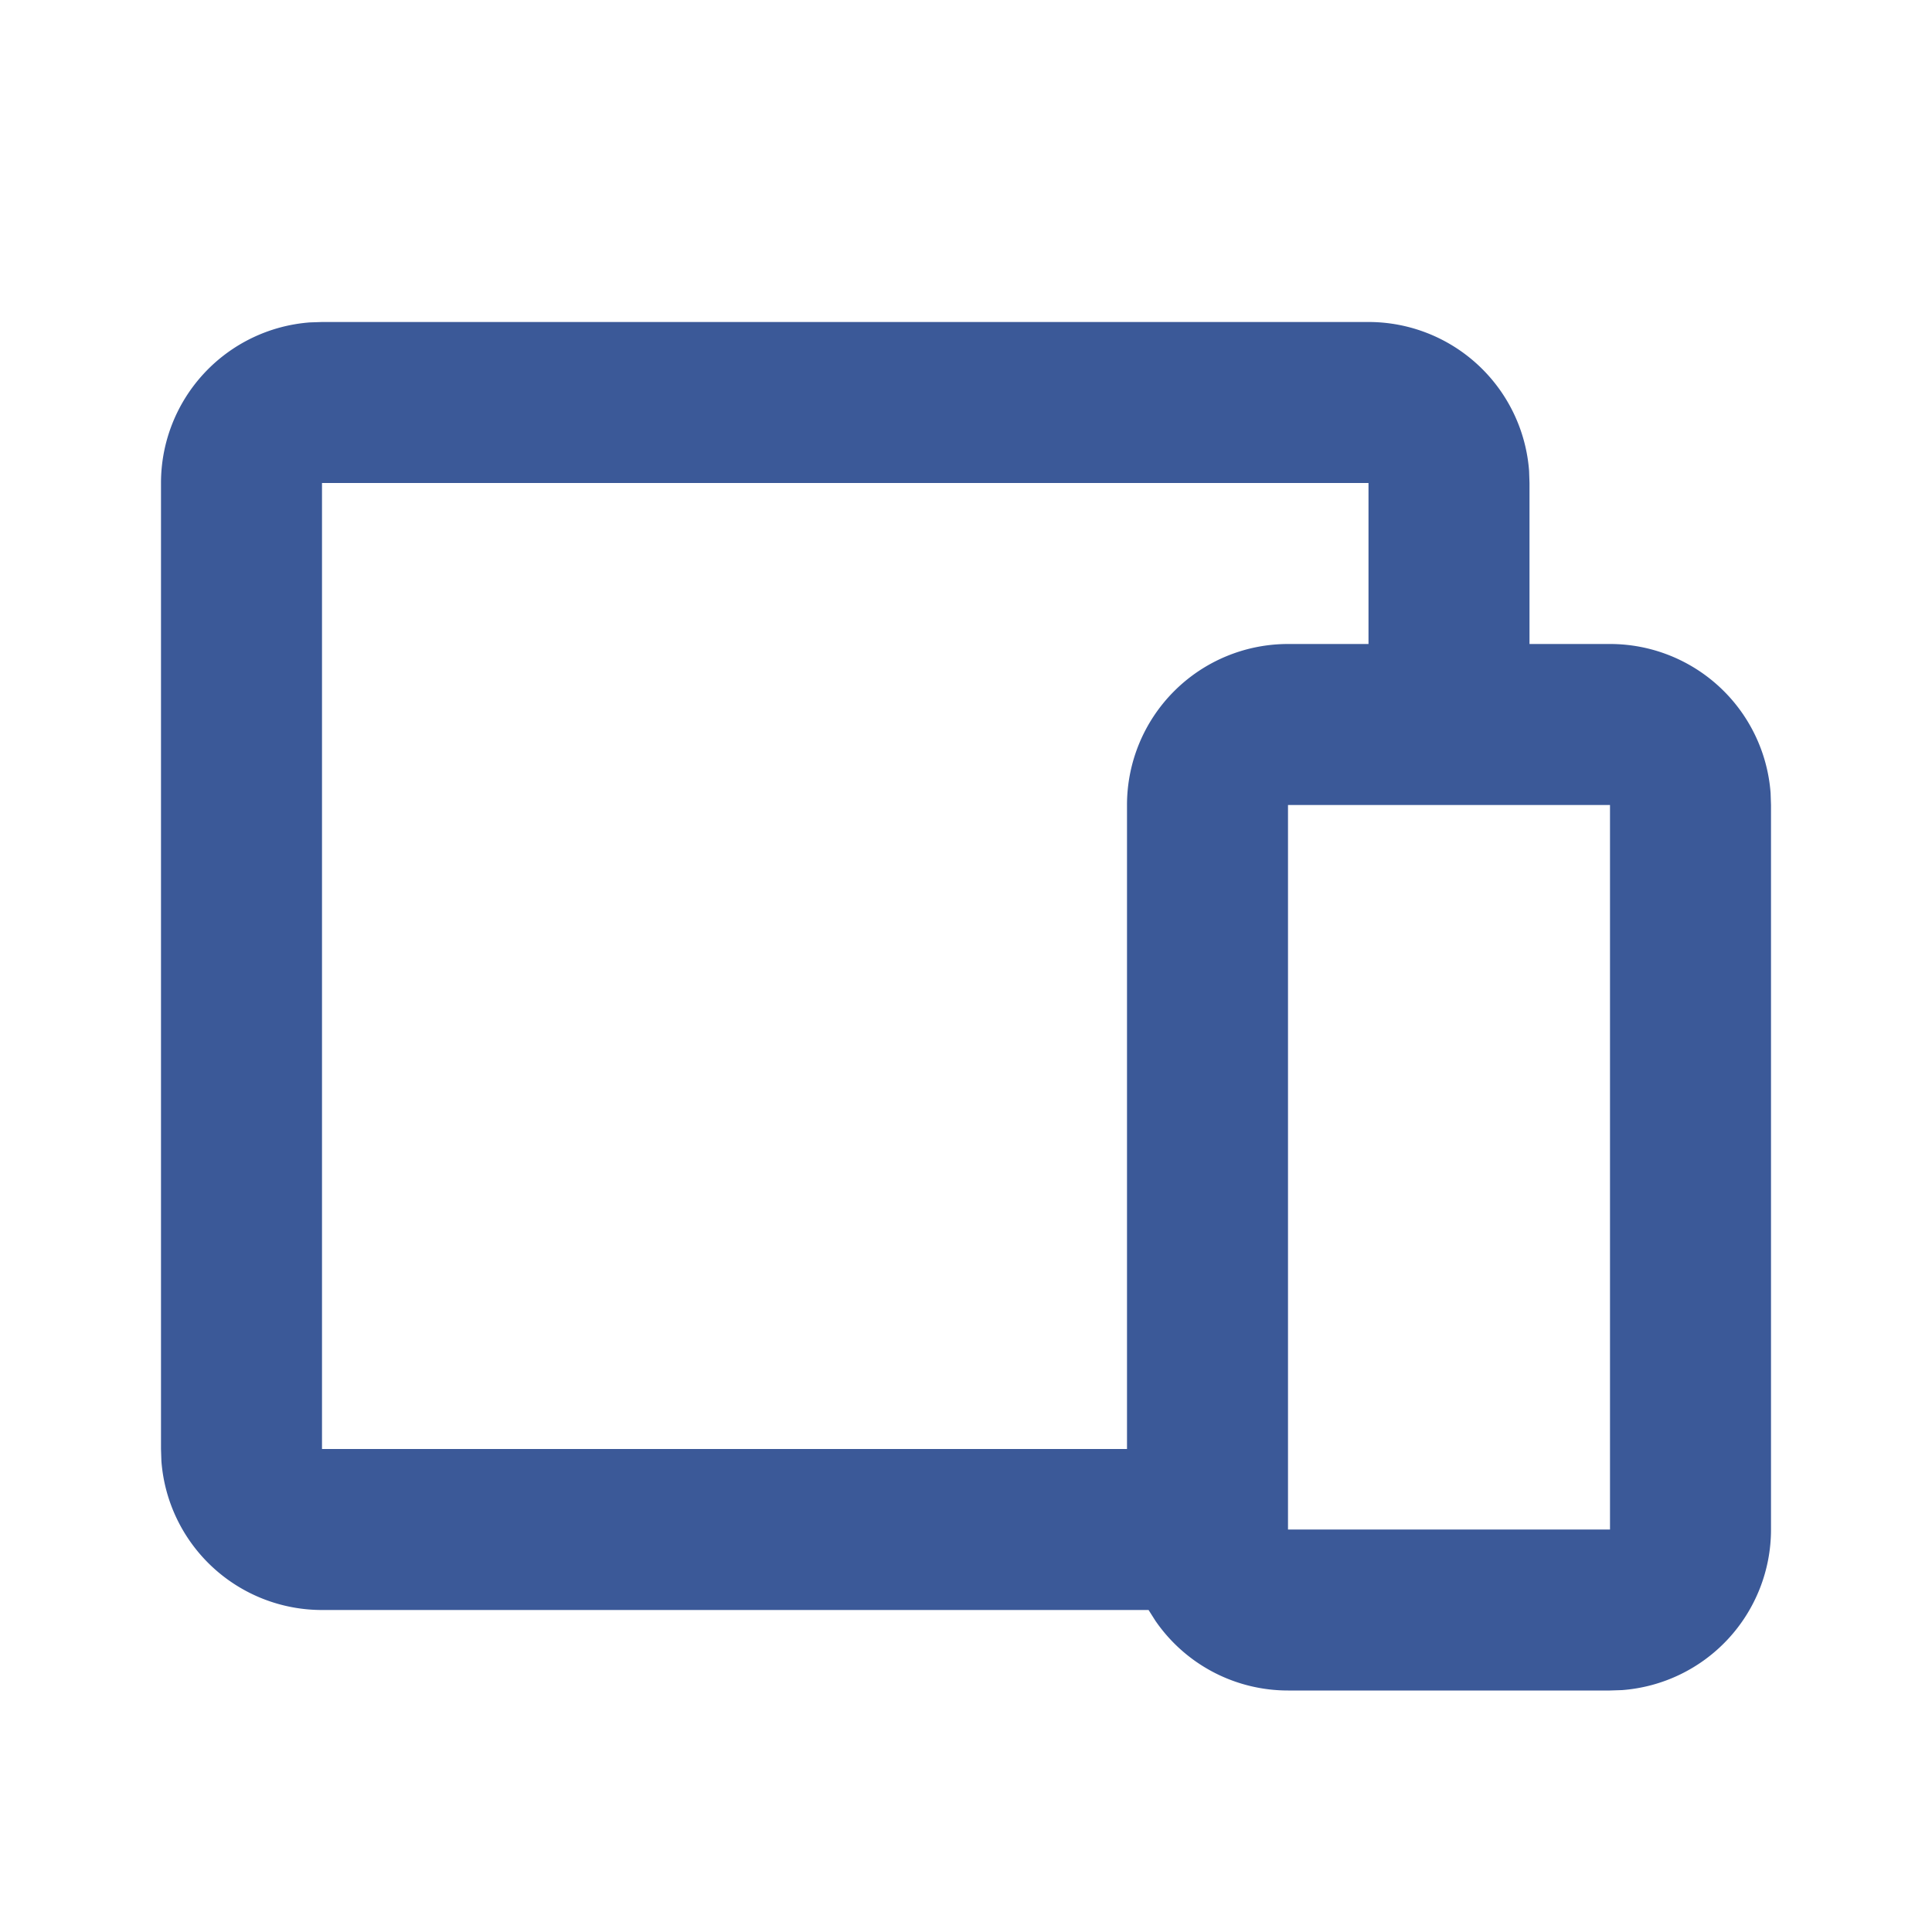 <svg xmlns='http://www.w3.org/2000/svg' width='256px' height='256px' viewBox='0 0 24 24'><g fill='none'><path d='M24 0v24H0V0zM12.593 23.258l-.011.002-.071.035-.02.004-.014-.004-.071-.035c-.01-.004-.019-.001-.024.005l-.004.01-.017.428.005.02.01.013.104.074.015.004.012-.004.104-.074.012-.016.004-.017-.017-.427c-.002-.01-.009-.017-.017-.018m.265-.113-.013.002-.185.093-.01.01-.003.011.018.43.005.012.008.007.201.093c.012.004.023 0 .029-.008l.004-.014-.034-.614c-.003-.012-.01-.02-.02-.022m-.715.002a.023.023 0 0 0-.027.006l-.006.014-.034.614c0 .012.007.02.017.024l.015-.002.201-.093.01-.008.004-.011.017-.43-.003-.012-.01-.01z'/><path fill='#3B5998FF' d='M17 4a2 2 0 0 1 1.995 1.85L19 6v2h1a2 2 0 0 1 1.995 1.85L22 10v9a2 2 0 0 1-1.85 1.995L20 21h-4a1.998 1.998 0 0 1-1.647-.866L14.268 20H4a2 2 0 0 1-1.995-1.85L2 18V6a2 2 0 0 1 1.85-1.995L4 4zm3 6h-4v9h4zm-3-4H4v12h10v-8a2 2 0 0 1 2-2h1z'/></g></svg>
